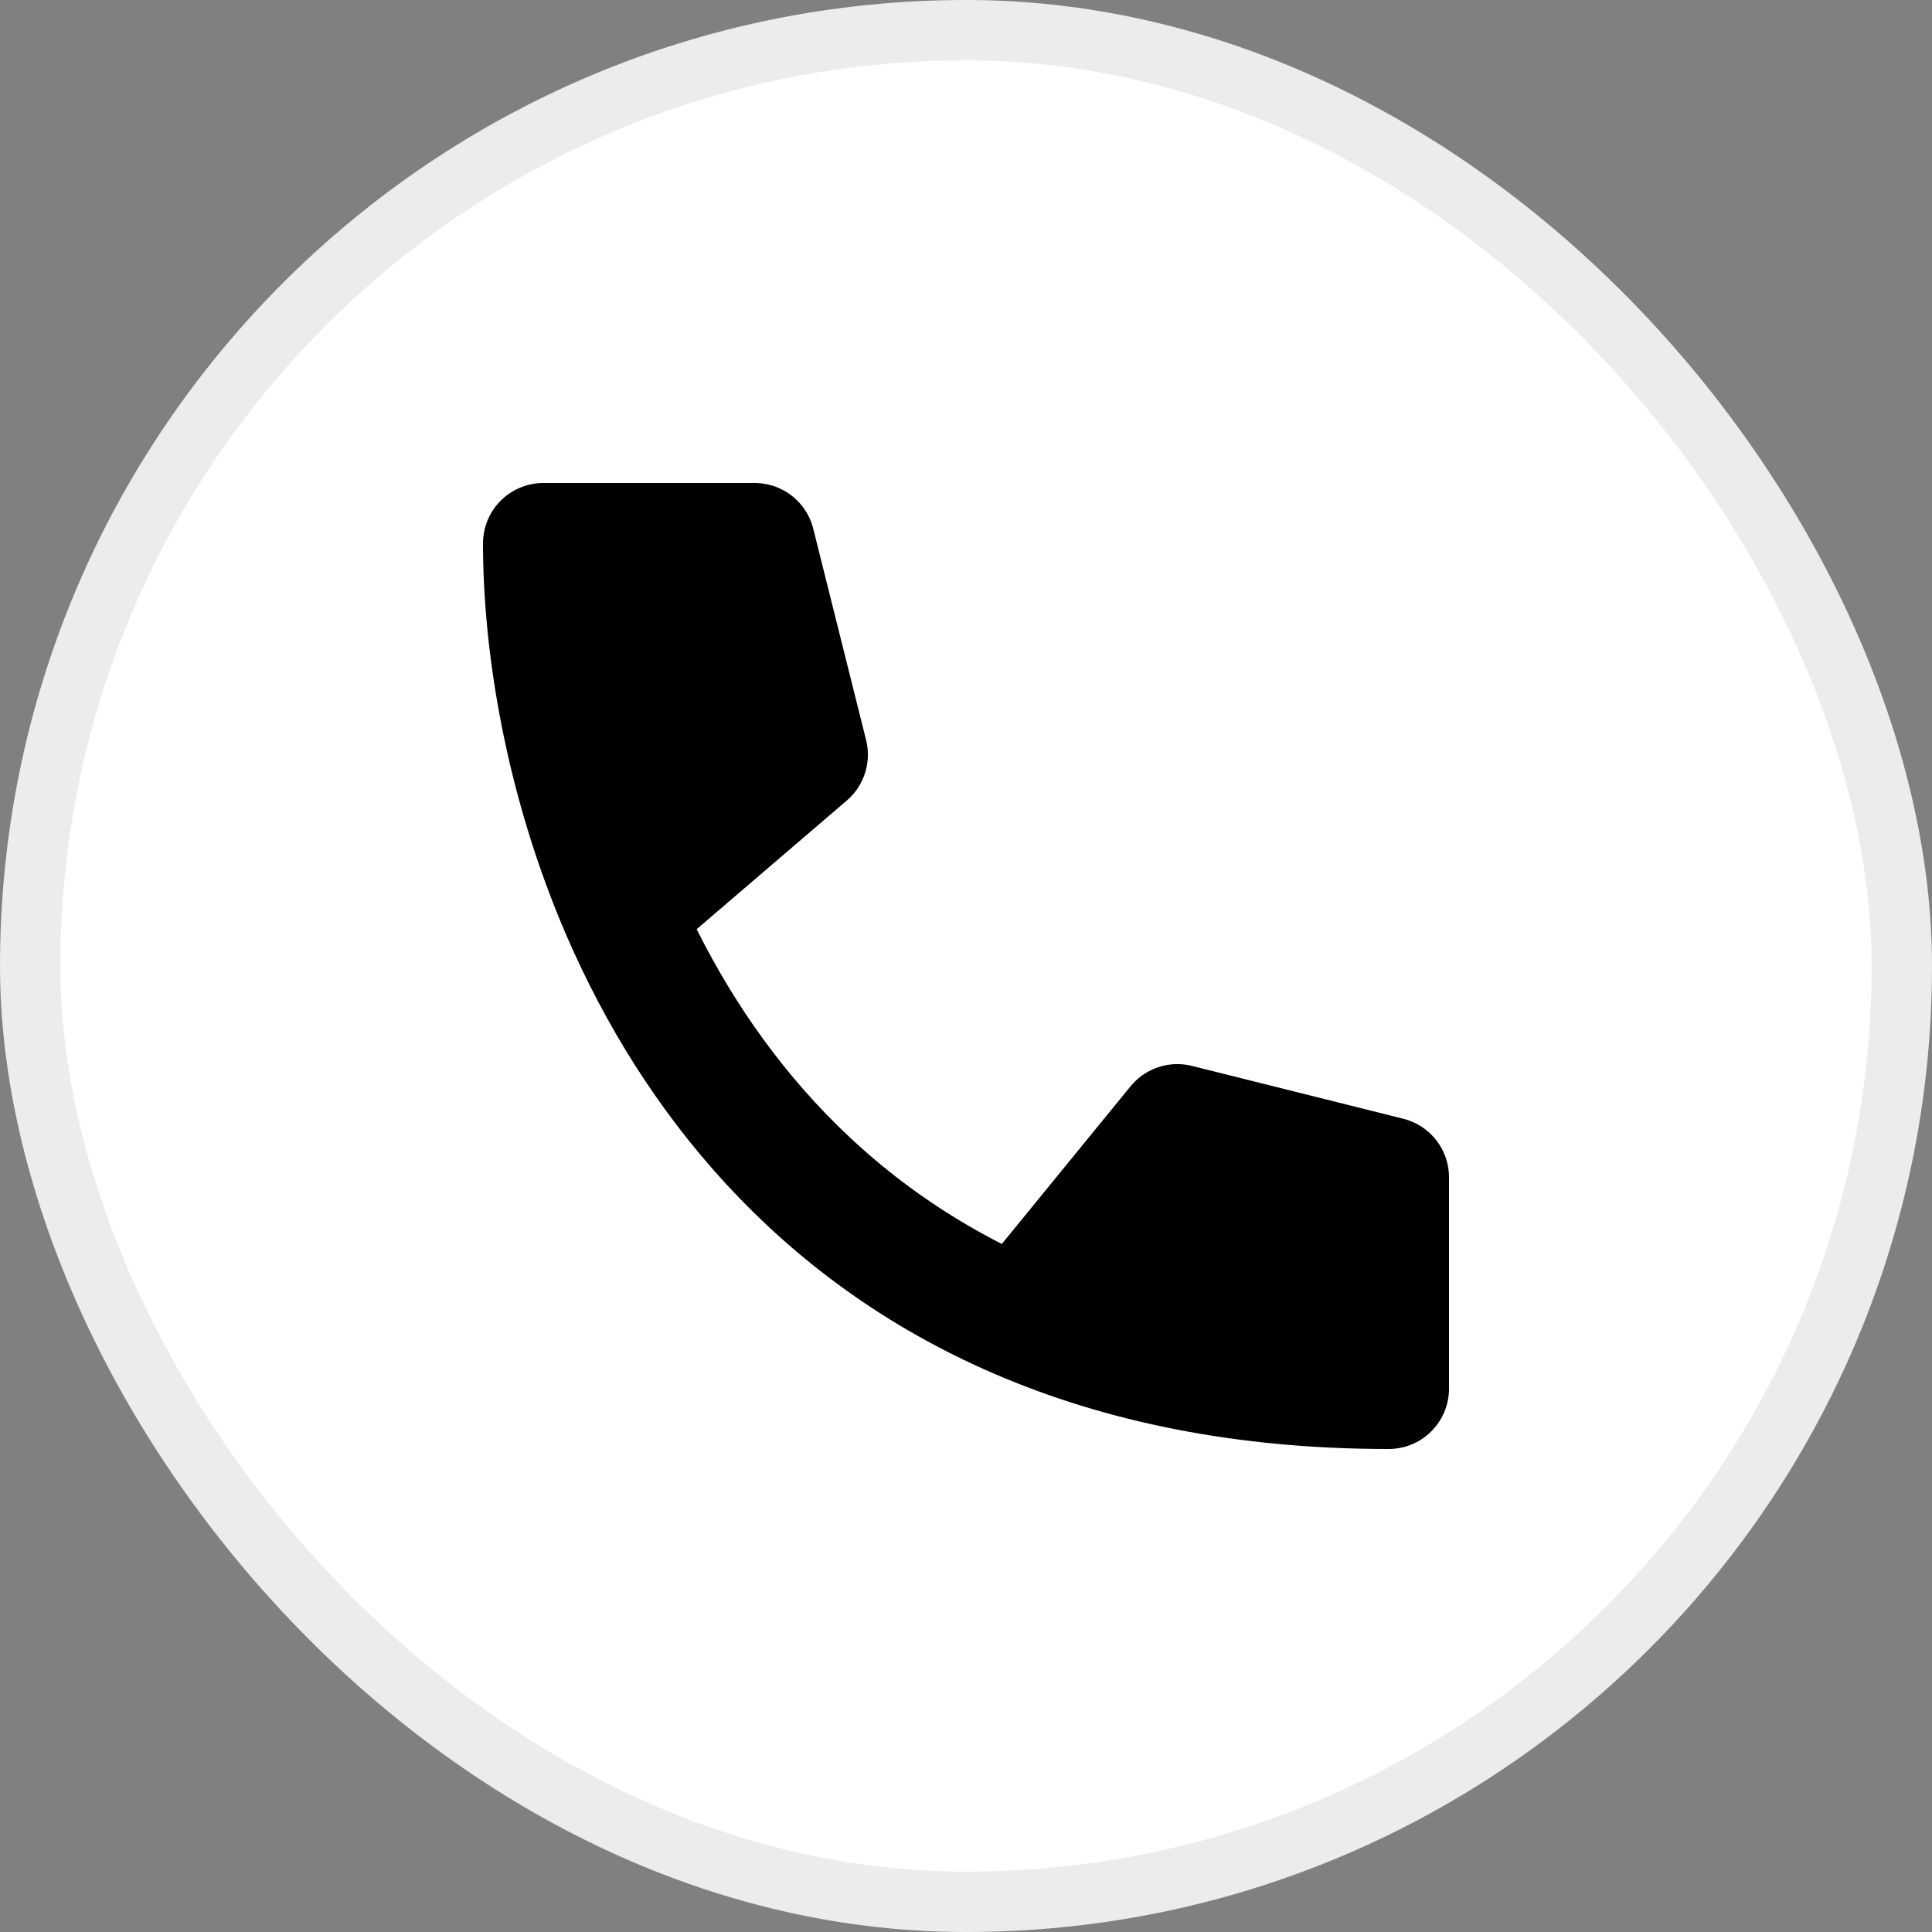 <svg width="32" height="32" viewBox="0 0 32 32" fill="none" xmlns="http://www.w3.org/2000/svg">
<rect x="0" y="0" width="32" height="32" fill="#808080" stroke="none"/>
<rect x="0.5" y="0.5" width="31" height="31" rx="15.5" fill="white"/>
<rect x="0.5" y="0.5" width="31" height="31" rx="15.5" stroke="#ECECEC"/>
<path d="M23 19.5V23C20.587 23 18.564 22.567 16.875 21.84C13.514 20.395 11.471 17.789 10.312 15.125C9.351 12.913 9 10.661 9 9H12.5L13.375 12.5L10.312 15.125C11.471 17.789 13.514 20.395 16.875 21.84L19.5 18.625L23 19.5Z" fill="black"/>
<path d="M16.875 21.84C18.564 22.567 20.587 23 23 23V19.5L19.5 18.625L16.875 21.84ZM16.875 21.84C13.514 20.395 11.471 17.789 10.312 15.125M10.312 15.125C9.351 12.913 9 10.661 9 9H12.5L13.375 12.5L10.312 15.125Z" stroke="black" stroke-width="2" stroke-linecap="round" stroke-linejoin="round"/>
</svg>
